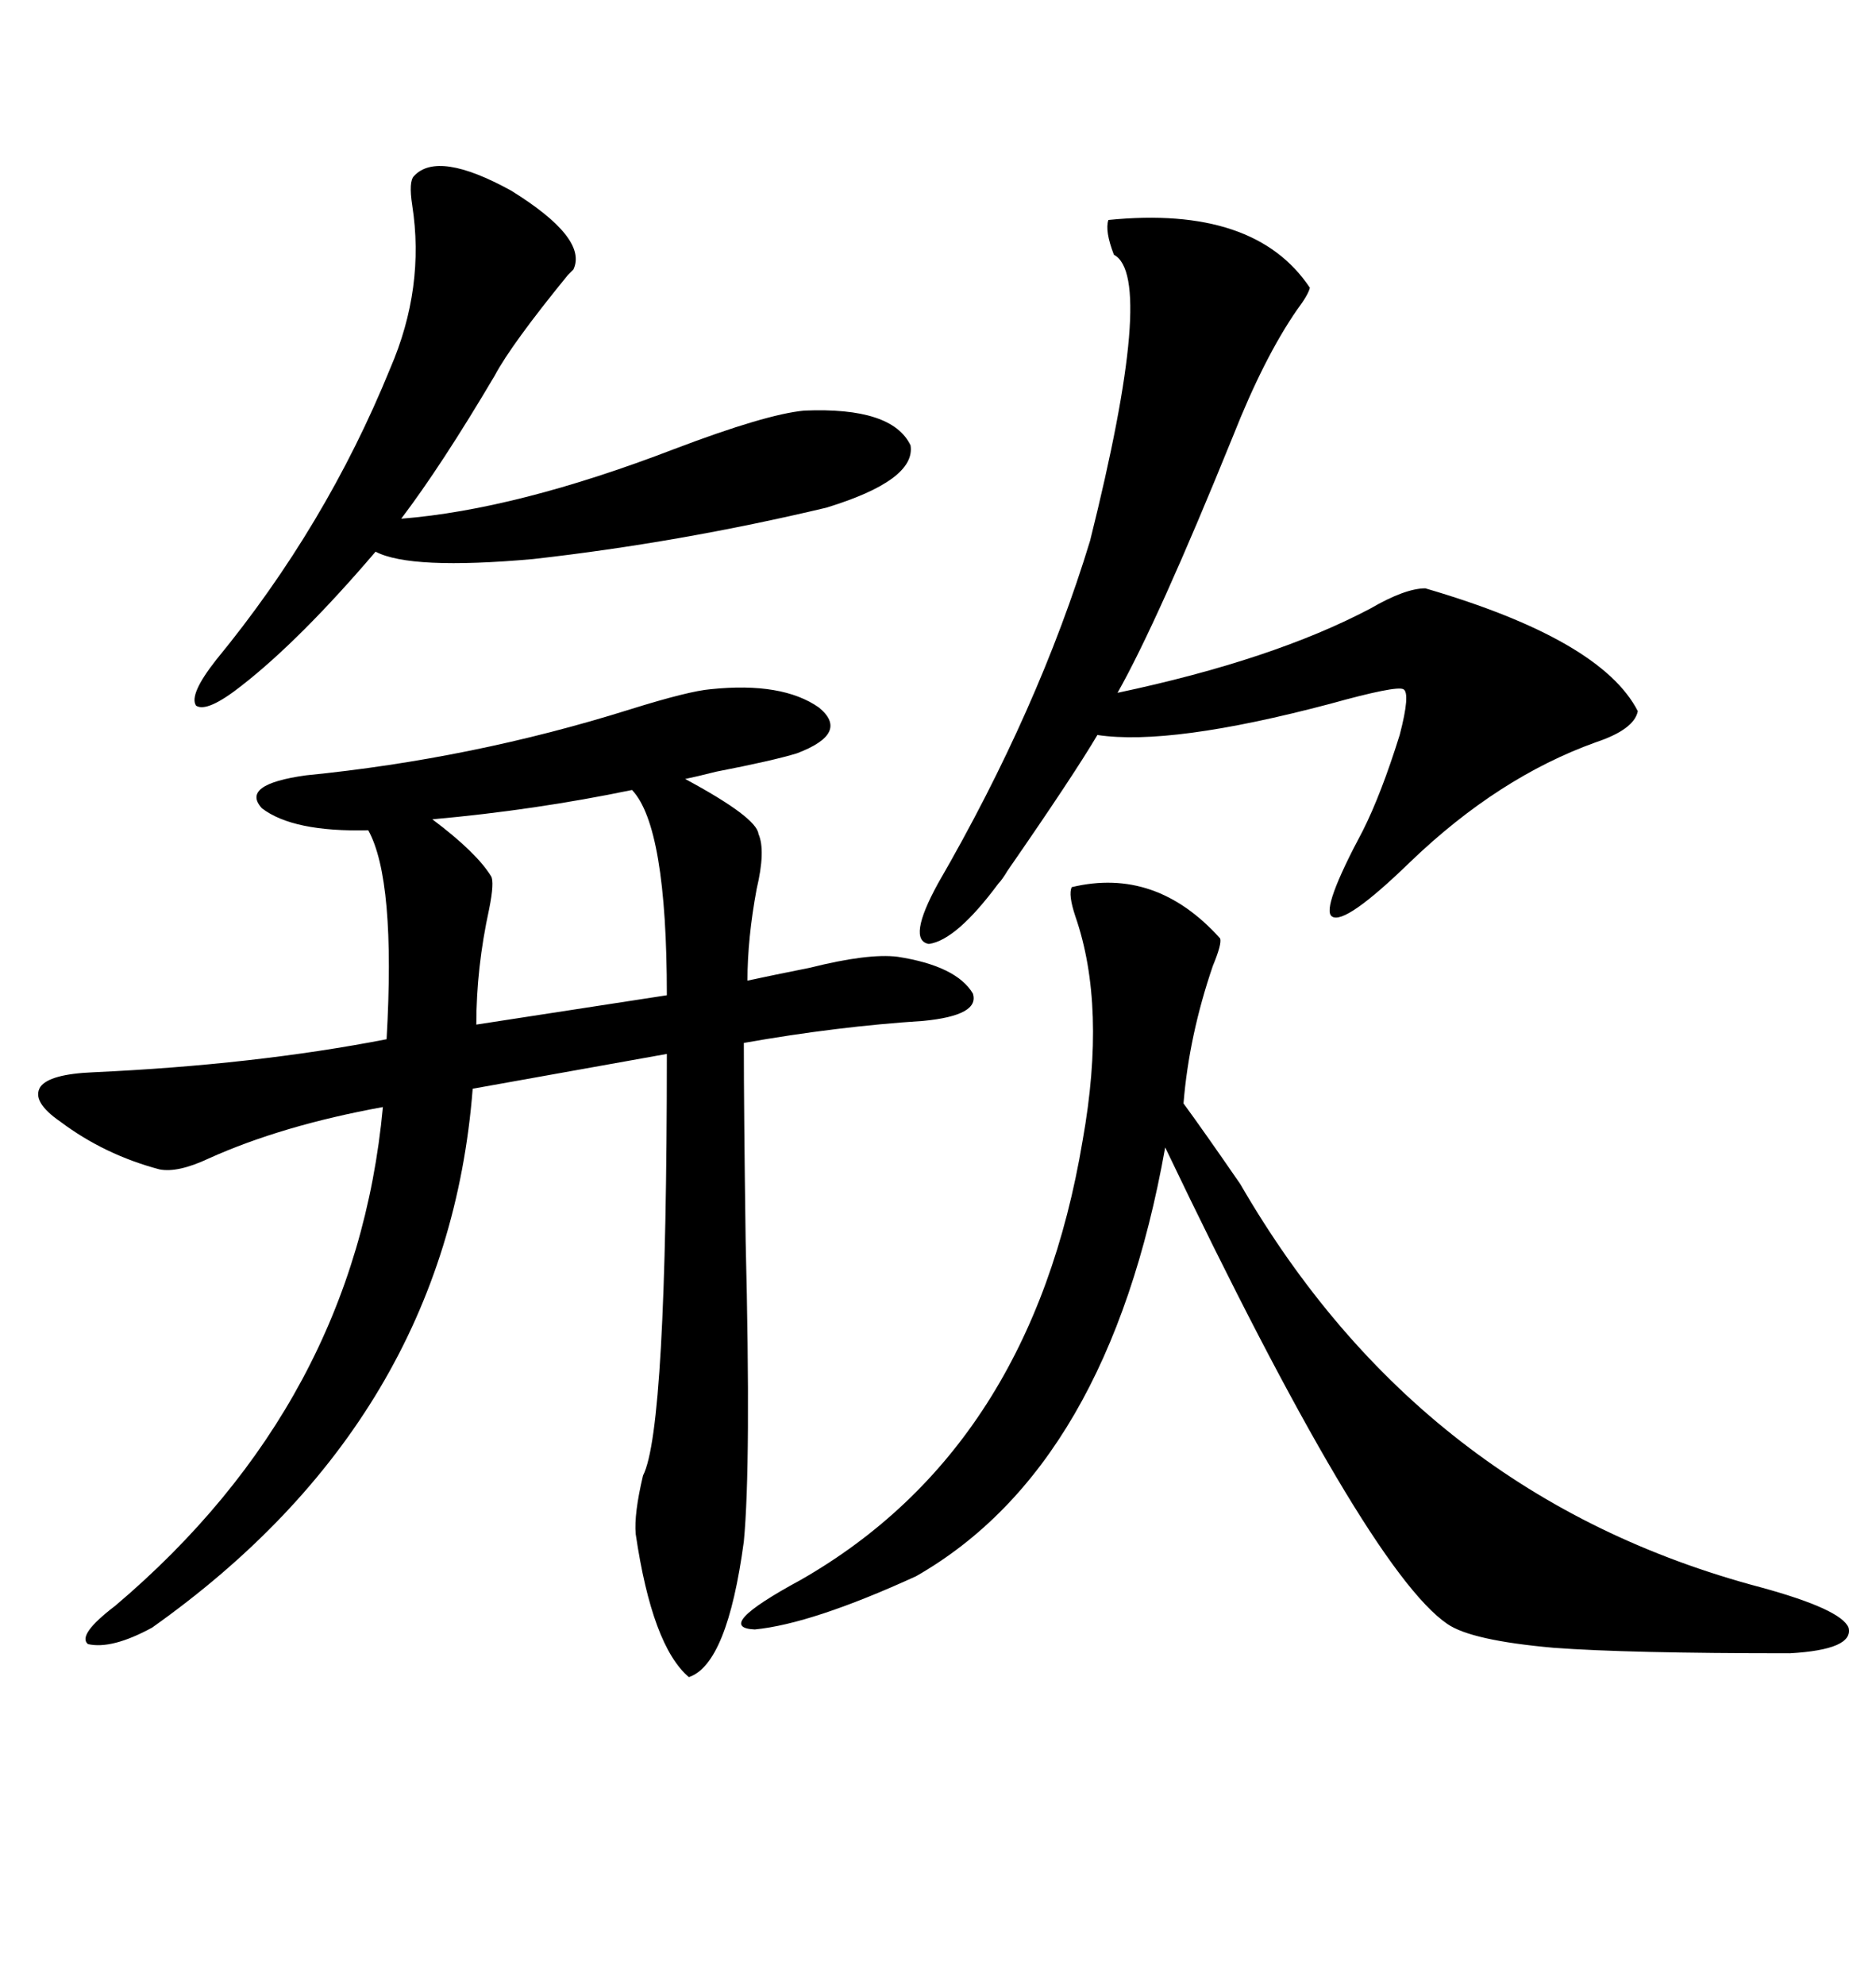 <svg xmlns="http://www.w3.org/2000/svg" xmlns:xlink="http://www.w3.org/1999/xlink" width="300" height="317.285"><path d="M113.67 110.16L113.67 110.16Q125.10 108.98 130.96 113.09L130.96 113.09Q135.94 117.19 127.44 120.41L127.44 120.41Q123.63 121.58 114.55 123.34L114.55 123.34Q111.04 124.22 109.57 124.51L109.57 124.51Q121.00 130.66 121.29 133.30L121.29 133.30Q122.46 135.94 121.00 142.09L121.00 142.09Q119.53 150 119.53 156.74L119.53 156.74Q123.63 155.86 129.49 154.69L129.49 154.69Q138.87 152.34 143.55 152.93L143.55 152.93Q152.93 154.39 155.57 158.79L155.57 158.79Q156.74 162.30 147.66 163.18L147.66 163.18Q133.89 164.06 118.95 166.70L118.95 166.70Q118.95 177.54 119.24 198.34L119.24 198.34Q120.12 234.08 118.95 246.39L118.95 246.39Q116.31 266.02 110.16 268.07L110.16 268.07Q104.30 263.09 101.66 245.21L101.66 245.21Q101.37 241.99 102.83 235.84L102.83 235.84Q106.64 228.52 106.64 168.46L106.64 168.46L75.59 174.02Q71.48 226.76 24.32 260.16L24.32 260.16Q17.87 263.67 14.06 262.79L14.06 262.79Q12.30 261.33 18.46 256.64L18.46 256.64Q56.84 224.12 61.23 176.95L61.23 176.95Q45.12 179.88 33.40 185.16L33.40 185.16Q28.42 187.50 25.49 186.91L25.49 186.91Q16.70 184.57 9.67 179.30L9.67 179.30Q4.98 176.07 6.45 173.73L6.45 173.73Q7.91 171.68 14.94 171.39L14.94 171.39Q40.72 170.21 61.82 166.11L61.82 166.11Q63.28 140.63 58.89 132.71L58.89 132.71Q46.88 133.01 41.89 129.20L41.89 129.20Q38.38 125.39 48.93 123.93L48.93 123.93Q75.59 121.29 100.78 113.38L100.78 113.38Q110.16 110.45 113.67 110.16ZM171.39 141.80L171.39 141.80Q184.86 138.57 195.12 150L195.12 150Q195.41 150.88 193.95 154.39L193.95 154.39Q190.14 165.53 189.26 176.37L189.26 176.37Q192.48 180.76 198.34 189.26L198.34 189.26Q227.34 239.36 281.54 253.71L281.54 253.71Q294.43 257.23 295.61 260.16L295.61 260.16Q296.48 263.67 286.23 264.26L286.23 264.26Q260.16 264.26 248.44 263.38L248.44 263.38Q235.25 262.21 231.45 259.57L231.45 259.57Q218.55 250.78 186.33 183.40L186.33 183.40Q177.25 234.38 146.48 251.95L146.48 251.95Q129.79 259.57 120.70 260.45L120.70 260.45Q113.96 260.16 128.03 252.54L128.03 252.54Q164.94 231.45 173.14 182.23L173.14 182.23Q176.95 160.84 171.97 146.48L171.97 146.48Q170.80 142.97 171.39 141.80ZM177.25 35.16L177.25 35.16Q200.68 32.81 209.47 46.00L209.47 46.00Q209.18 47.17 207.42 49.51L207.42 49.51Q202.15 57.13 197.17 69.73L197.17 69.73Q185.16 99.32 178.71 110.74L178.71 110.74Q203.61 105.47 219.14 97.27L219.14 97.27Q224.71 94.04 227.93 94.04L227.93 94.04Q256.05 102.25 261.91 113.67L261.91 113.67Q261.33 116.60 255.18 118.65L255.18 118.65Q239.65 124.22 225.59 137.70L225.59 137.70Q215.04 147.95 212.99 146.48L212.99 146.48Q211.23 145.31 217.97 132.71L217.97 132.71Q220.90 126.86 223.83 117.48L223.83 117.48Q225.59 110.74 224.41 110.16L224.41 110.16Q223.24 109.57 212.70 112.50L212.70 112.50Q187.21 119.24 175.49 117.48L175.49 117.48Q171.68 123.93 161.13 139.16L161.13 139.16Q160.25 140.63 159.67 141.21L159.67 141.21Q152.93 150.29 148.54 150.88L148.54 150.88Q145.02 150.29 150 141.21L150 141.21Q166.11 113.38 174.32 86.43L174.32 86.43Q184.86 44.24 178.13 40.72L178.13 40.72Q176.66 36.91 177.25 35.16ZM66.21 28.13L66.21 28.13Q70.02 24.02 81.74 30.47L81.74 30.47Q94.04 38.09 91.70 43.07L91.70 43.07Q91.41 43.36 90.82 43.95L90.82 43.95Q81.74 55.08 79.10 60.06L79.10 60.06Q70.61 74.41 64.16 82.91L64.16 82.91Q82.62 81.45 107.81 71.78L107.81 71.78Q122.46 66.21 128.61 65.63L128.61 65.63Q142.68 65.04 145.61 71.19L145.61 71.19Q146.48 76.76 132.13 81.15L132.13 81.15Q108.69 86.72 85.25 89.36L85.25 89.36Q65.63 91.11 60.06 88.18L60.06 88.18Q48.05 102.25 38.67 109.57L38.67 109.57Q33.11 113.96 31.35 112.79L31.35 112.79Q30.18 111.04 34.57 105.47L34.57 105.47Q52.15 84.08 62.40 58.89L62.40 58.89Q67.97 46.00 65.92 32.81L65.92 32.81Q65.33 29.00 66.21 28.13ZM101.07 126.27L101.07 126.27Q85.55 129.49 69.14 130.96L69.14 130.96Q76.17 136.23 78.52 140.04L78.52 140.04Q79.10 140.92 78.22 145.31L78.22 145.31Q76.17 154.69 76.17 163.77L76.17 163.77L106.64 159.08Q106.64 132.13 101.07 126.27Z"/></svg>